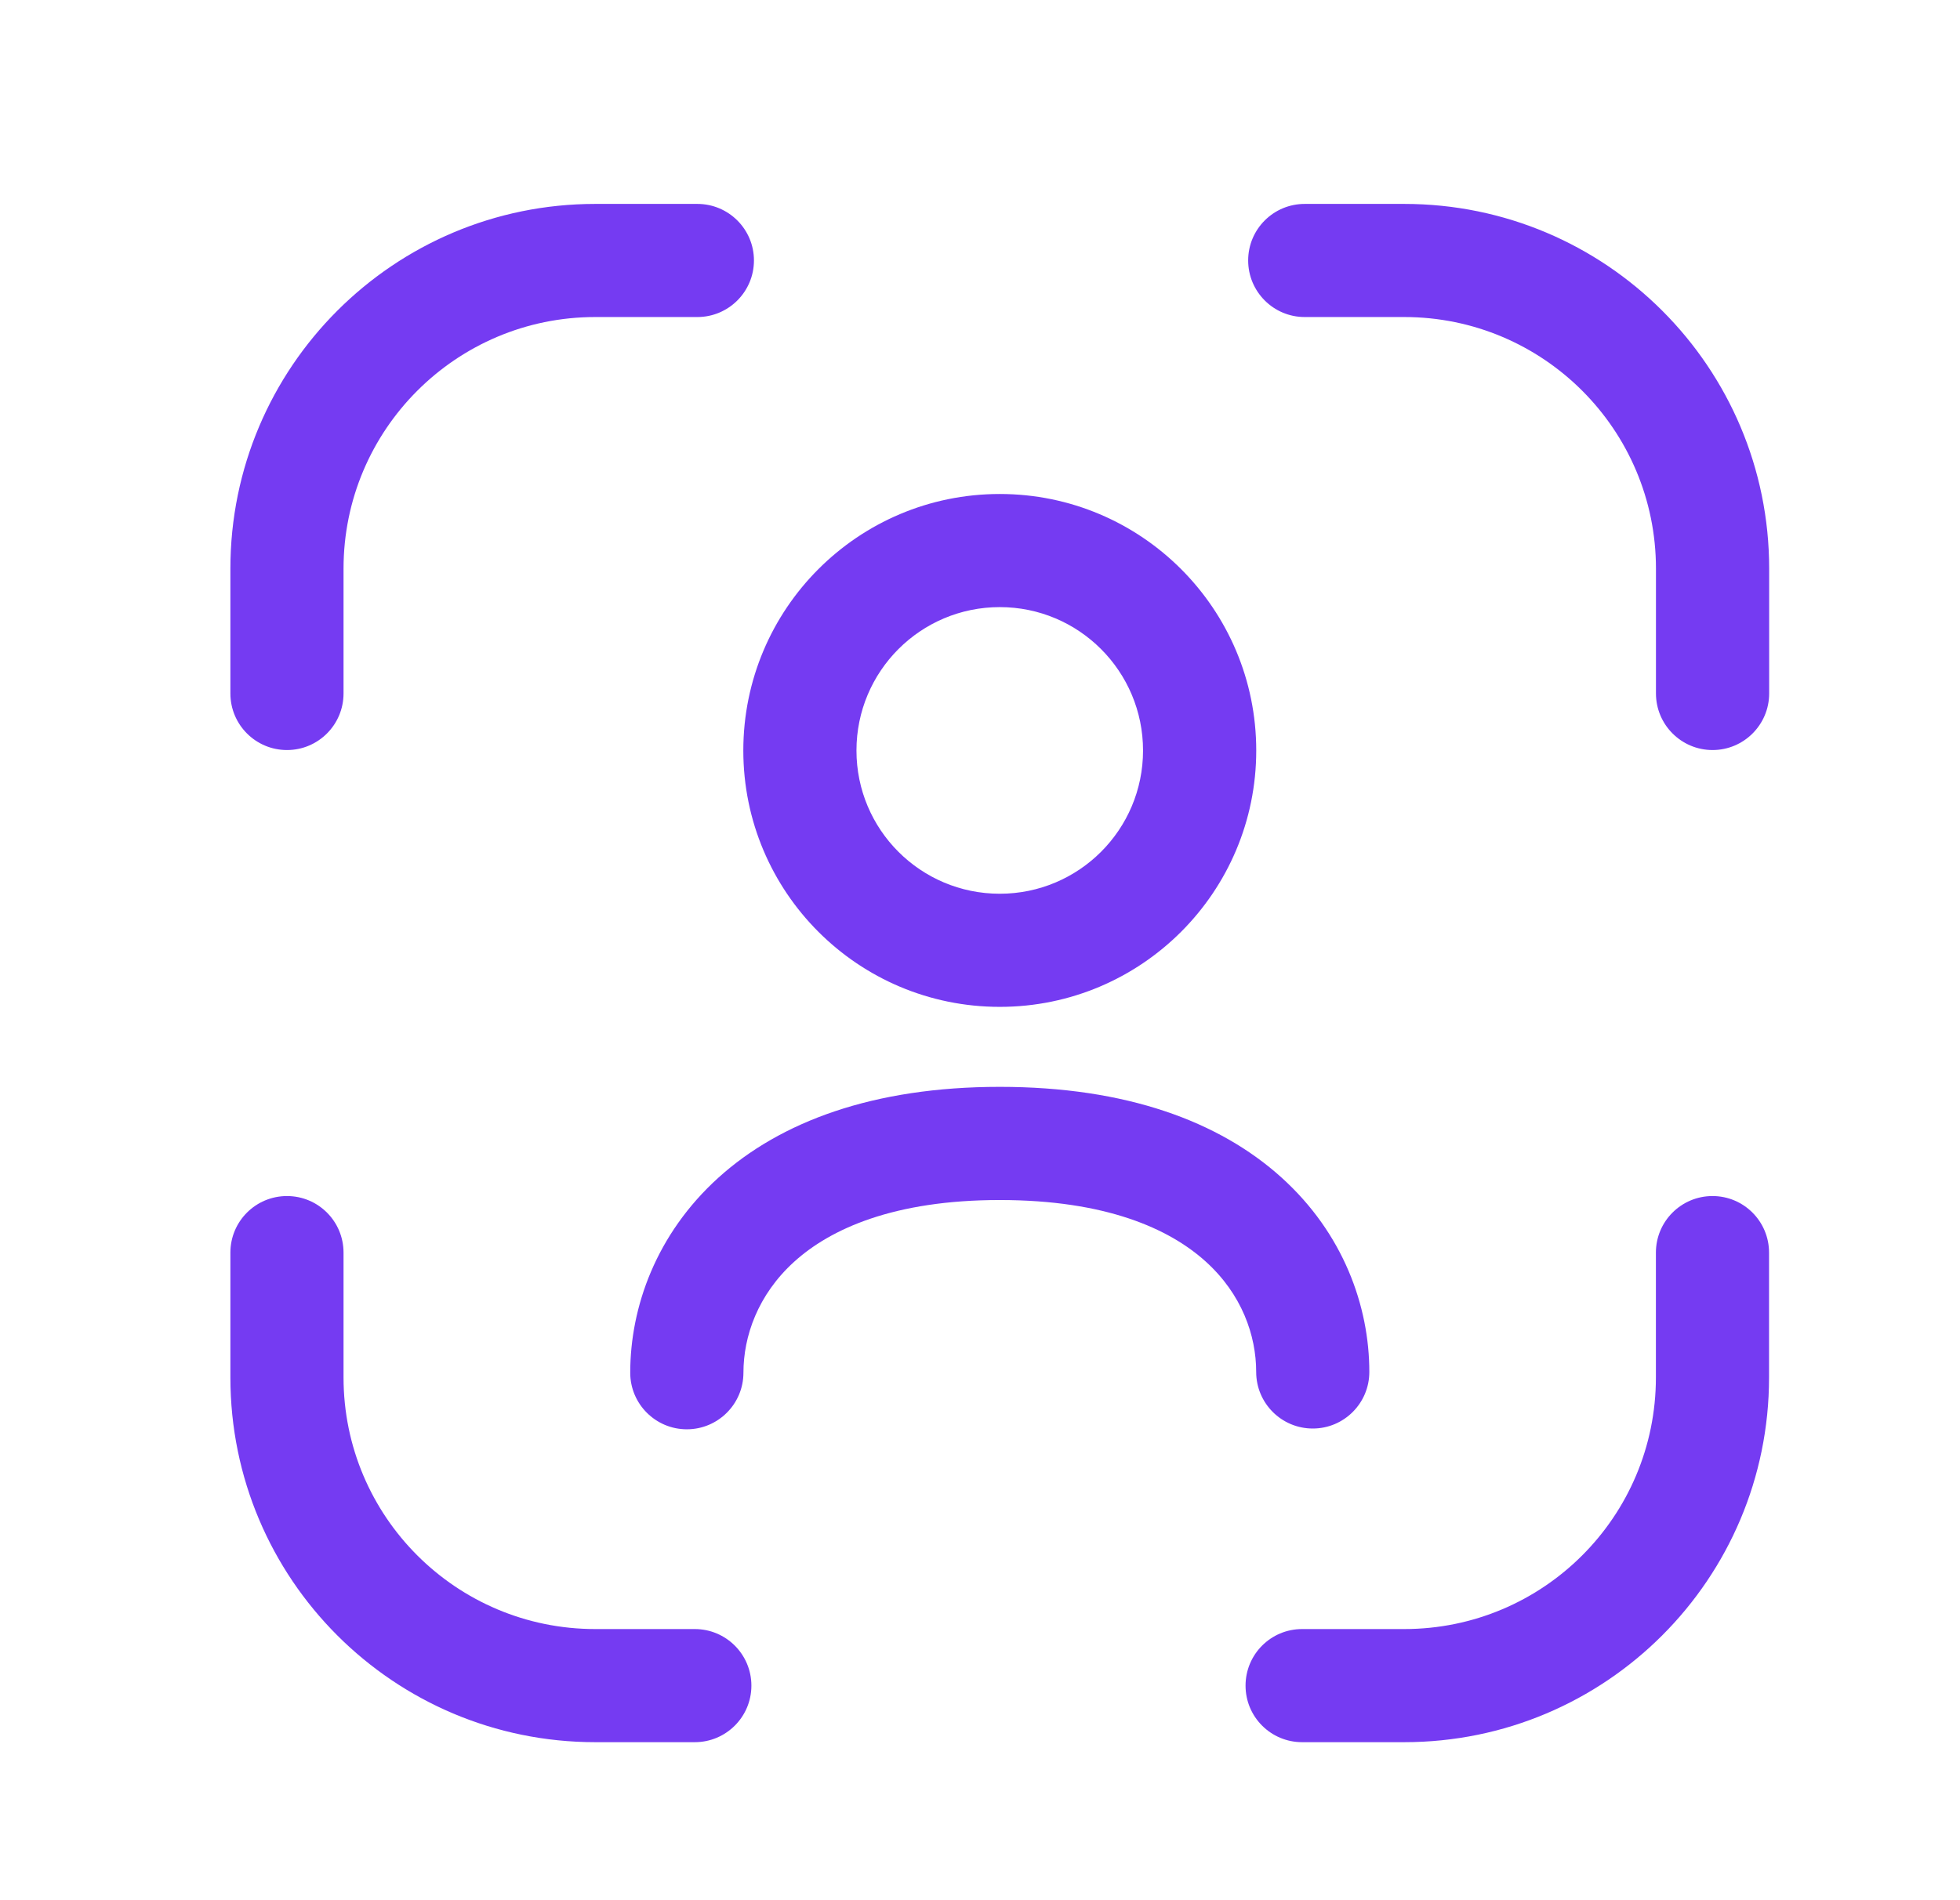 <svg width="33" height="32" viewBox="0 0 33 32" fill="none" xmlns="http://www.w3.org/2000/svg">
<path fill-rule="evenodd" clip-rule="evenodd" d="M16.833 10.224C15.499 10.224 14.42 11.305 14.42 12.639C14.42 13.971 15.499 15.051 16.833 15.051C18.165 15.051 19.245 13.971 19.245 12.639C19.245 11.305 18.165 10.224 16.833 10.224ZM12.515 12.639C12.515 10.254 14.446 8.319 16.833 8.319C19.218 8.319 21.151 10.254 21.151 12.639C21.151 15.023 19.218 16.956 16.833 16.956C14.446 16.956 12.515 15.023 12.515 12.639Z" fill="#753BF2"/>
<path fill-rule="evenodd" clip-rule="evenodd" d="M13.372 21.248C12.758 21.804 12.517 22.505 12.517 23.117C12.517 23.643 12.09 24.07 11.564 24.07C11.038 24.07 10.611 23.643 10.611 23.117C10.611 22.009 11.05 20.78 12.093 19.835C13.138 18.889 14.705 18.303 16.833 18.303C18.961 18.303 20.527 18.884 21.573 19.827C22.617 20.768 23.055 21.995 23.055 23.104C23.055 23.63 22.629 24.057 22.103 24.057C21.576 24.057 21.15 23.63 21.15 23.104C21.15 22.491 20.91 21.794 20.297 21.242C19.686 20.691 18.618 20.209 16.833 20.209C15.051 20.209 13.983 20.694 13.372 21.248Z" fill="#753BF2"/>
<path fill-rule="evenodd" clip-rule="evenodd" d="M28.833 20.142C29.359 20.142 29.785 20.568 29.785 21.095V23.197C29.785 26.59 27.036 29.339 23.643 29.339H21.923C21.397 29.339 20.971 28.913 20.971 28.387C20.971 27.86 21.397 27.434 21.923 27.434H23.643C25.984 27.434 27.88 25.538 27.88 23.197V21.095C27.88 20.568 28.307 20.142 28.833 20.142Z" fill="#753BF2"/>
<path fill-rule="evenodd" clip-rule="evenodd" d="M4.832 20.142C5.358 20.142 5.784 20.568 5.784 21.095V23.197C5.784 25.537 7.681 27.434 10.022 27.434H11.698C12.224 27.434 12.651 27.86 12.651 28.387C12.651 28.913 12.224 29.339 11.698 29.339H10.022C6.63 29.339 3.879 26.59 3.879 23.197V21.095C3.879 20.568 4.305 20.142 4.832 20.142Z" fill="#753BF2"/>
<path fill-rule="evenodd" clip-rule="evenodd" d="M10.022 5.339C7.682 5.339 5.784 7.237 5.784 9.576V11.678C5.784 12.204 5.358 12.631 4.832 12.631C4.305 12.631 3.879 12.204 3.879 11.678V9.576C3.879 6.184 6.63 3.434 10.022 3.434H11.741C12.267 3.434 12.694 3.86 12.694 4.386C12.694 4.912 12.267 5.339 11.741 5.339H10.022Z" fill="#753BF2"/>
<path fill-rule="evenodd" clip-rule="evenodd" d="M21.015 4.386C21.015 3.86 21.441 3.434 21.967 3.434H23.643C27.036 3.434 29.787 6.184 29.787 9.576V11.678C29.787 12.204 29.36 12.631 28.834 12.631C28.308 12.631 27.881 12.204 27.881 11.678V9.576C27.881 7.237 25.984 5.339 23.643 5.339H21.967C21.441 5.339 21.015 4.912 21.015 4.386Z" fill="#753BF2"/>
</svg>
